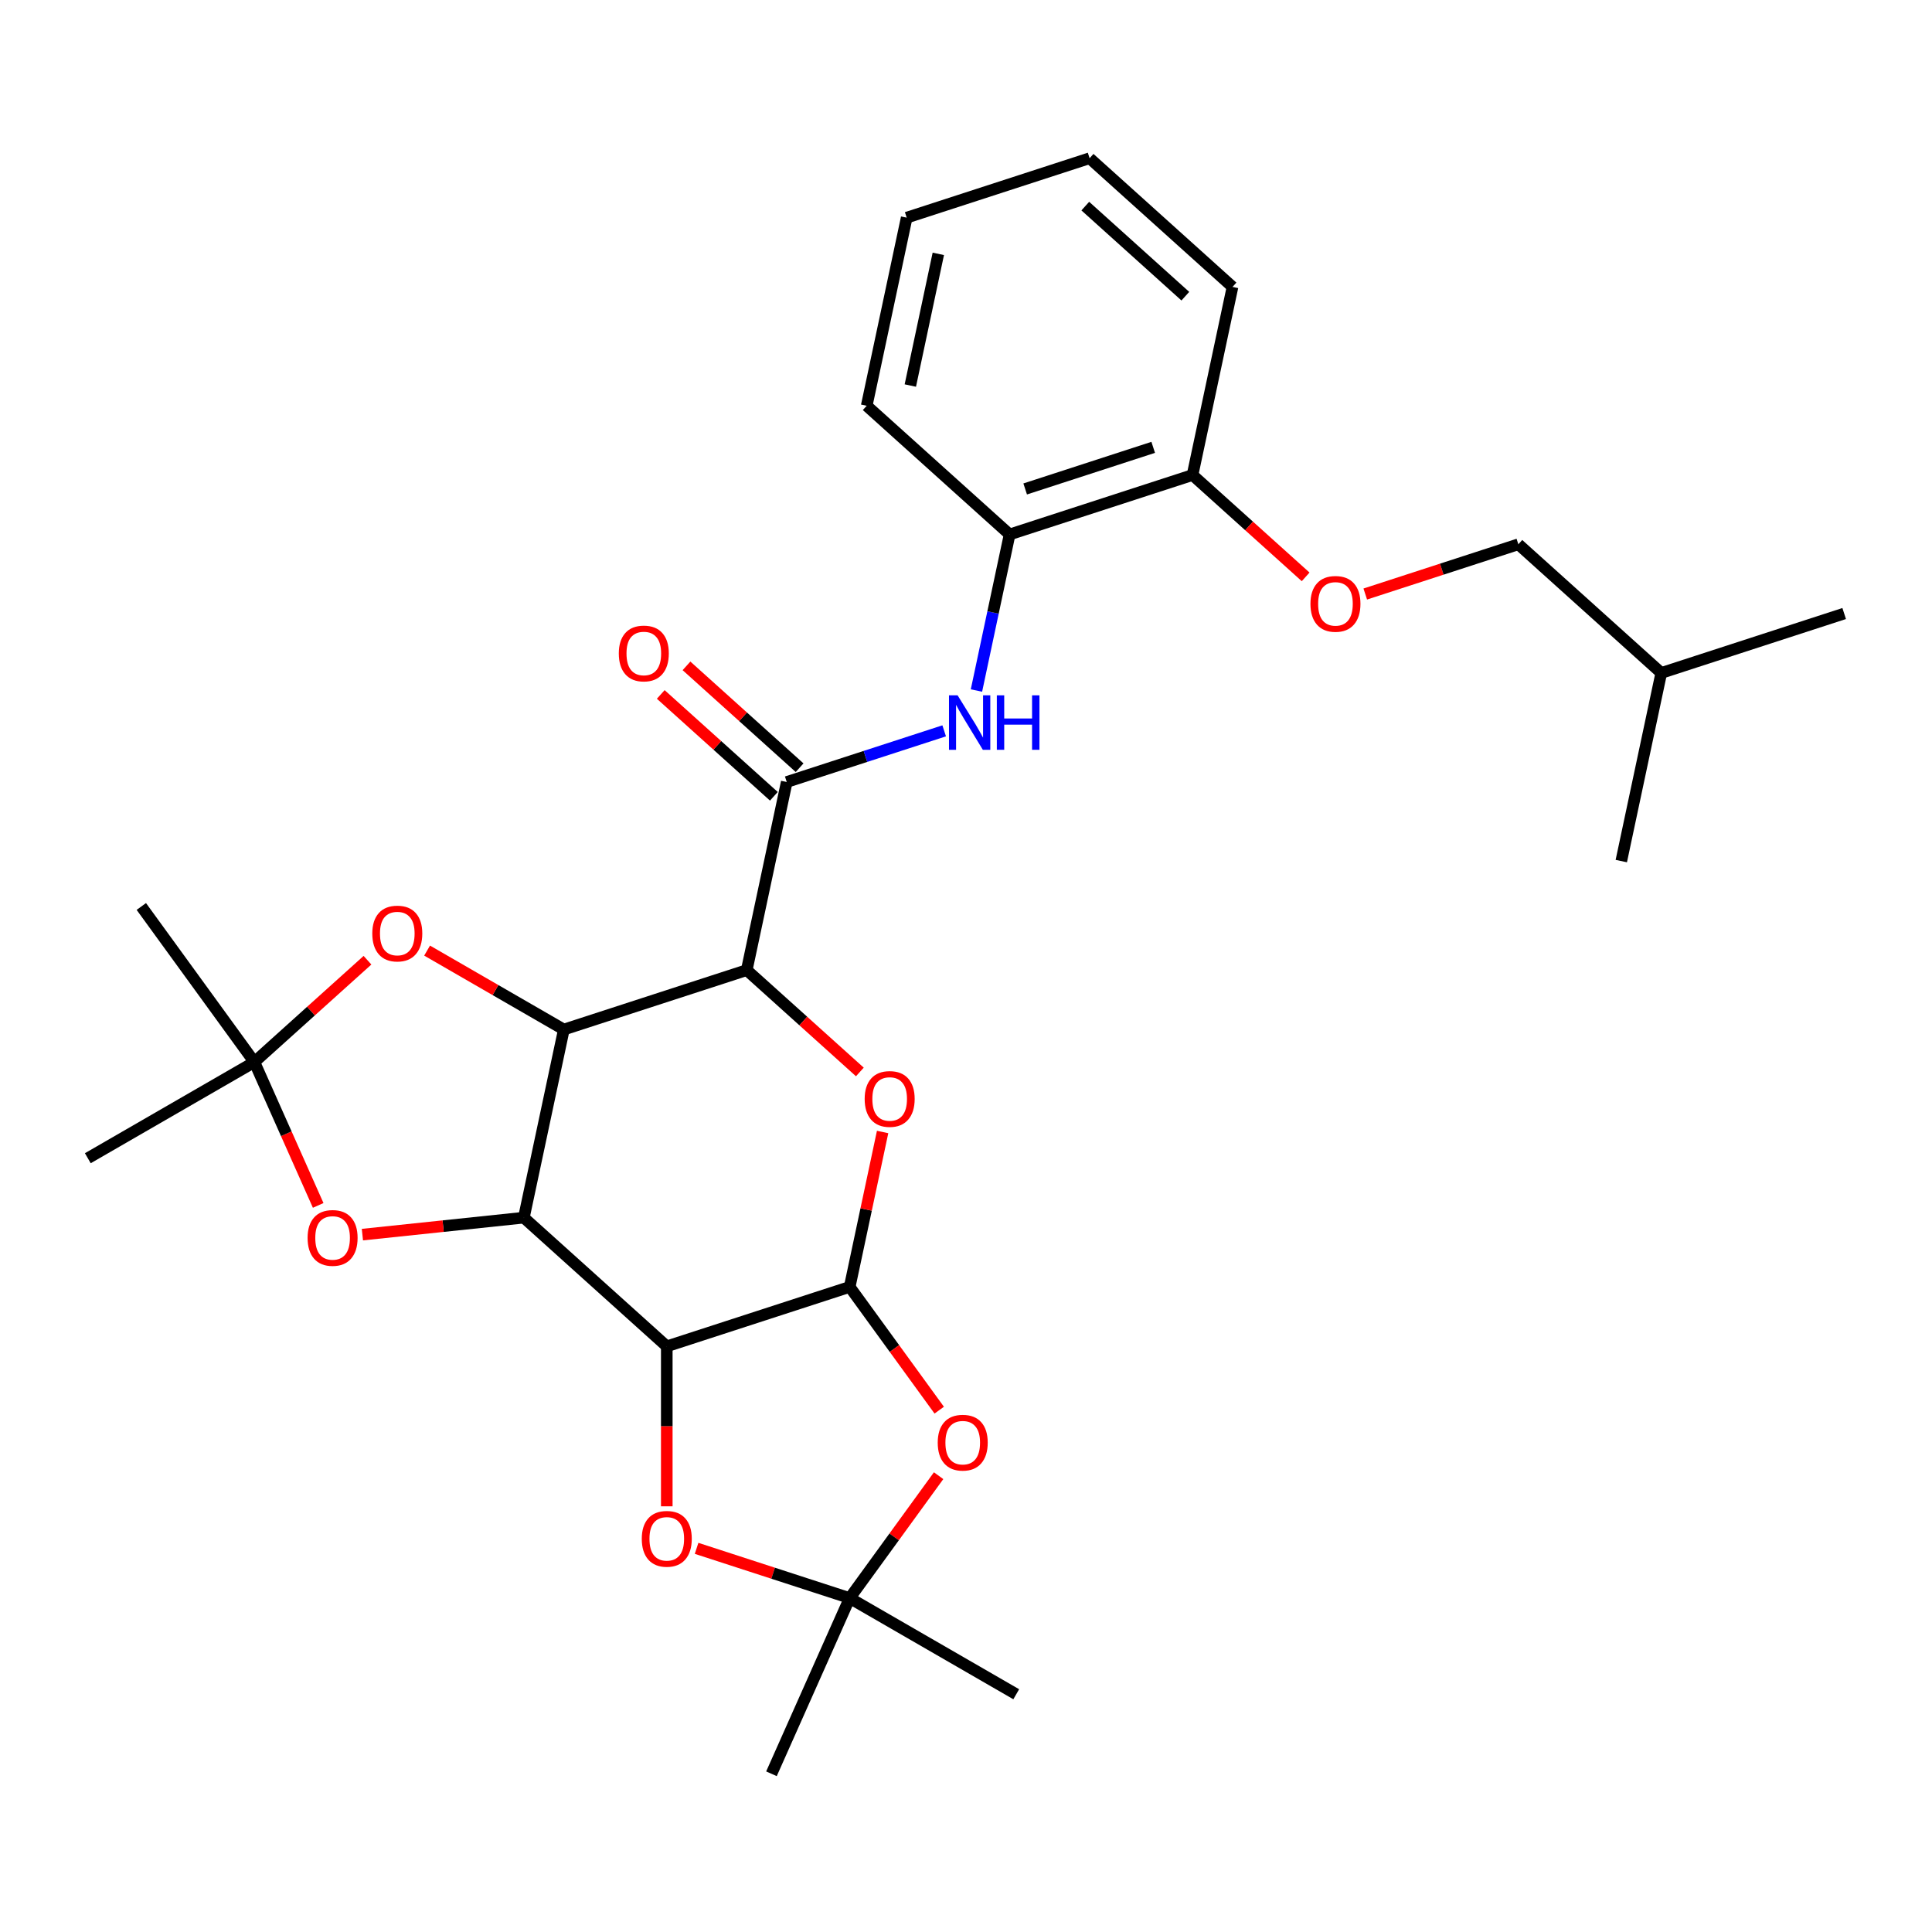 <?xml version='1.0' encoding='iso-8859-1'?>
<svg version='1.1' baseProfile='full'
              xmlns='http://www.w3.org/2000/svg'
                      xmlns:rdkit='http://www.rdkit.org/xml'
                      xmlns:xlink='http://www.w3.org/1999/xlink'
                  xml:space='preserve'
width='1000px' height='1000px' viewBox='0 0 1000 1000'>
<!-- END OF HEADER -->
<rect style='opacity:1.0;fill:#FFFFFF;stroke:none' width='1000' height='1000' x='0' y='0'> </rect>
<path class='bond-0' d='M 271.148,630.257 L 291.844,532.888' style='fill:none;fill-rule:evenodd;stroke:#000000;stroke-width:6px;stroke-linecap:butt;stroke-linejoin:miter;stroke-opacity:1' />
<path class='bond-2' d='M 271.148,630.257 L 345.123,696.864' style='fill:none;fill-rule:evenodd;stroke:#000000;stroke-width:6px;stroke-linecap:butt;stroke-linejoin:miter;stroke-opacity:1' />
<path class='bond-8' d='M 271.148,630.257 L 229.364,634.648' style='fill:none;fill-rule:evenodd;stroke:#000000;stroke-width:6px;stroke-linecap:butt;stroke-linejoin:miter;stroke-opacity:1' />
<path class='bond-8' d='M 229.364,634.648 L 187.579,639.04' style='fill:none;fill-rule:evenodd;stroke:#FF0000;stroke-width:6px;stroke-linecap:butt;stroke-linejoin:miter;stroke-opacity:1' />
<path class='bond-1' d='M 291.844,532.888 L 386.516,502.128' style='fill:none;fill-rule:evenodd;stroke:#000000;stroke-width:6px;stroke-linecap:butt;stroke-linejoin:miter;stroke-opacity:1' />
<path class='bond-9' d='M 291.844,532.888 L 256.455,512.457' style='fill:none;fill-rule:evenodd;stroke:#000000;stroke-width:6px;stroke-linecap:butt;stroke-linejoin:miter;stroke-opacity:1' />
<path class='bond-9' d='M 256.455,512.457 L 221.066,492.025' style='fill:none;fill-rule:evenodd;stroke:#FF0000;stroke-width:6px;stroke-linecap:butt;stroke-linejoin:miter;stroke-opacity:1' />
<path class='bond-5' d='M 386.516,502.128 L 407.212,404.759' style='fill:none;fill-rule:evenodd;stroke:#000000;stroke-width:6px;stroke-linecap:butt;stroke-linejoin:miter;stroke-opacity:1' />
<path class='bond-31' d='M 386.516,502.128 L 415.789,528.485' style='fill:none;fill-rule:evenodd;stroke:#000000;stroke-width:6px;stroke-linecap:butt;stroke-linejoin:miter;stroke-opacity:1' />
<path class='bond-31' d='M 415.789,528.485 L 445.062,554.843' style='fill:none;fill-rule:evenodd;stroke:#FF0000;stroke-width:6px;stroke-linecap:butt;stroke-linejoin:miter;stroke-opacity:1' />
<path class='bond-3' d='M 345.123,696.864 L 439.795,666.104' style='fill:none;fill-rule:evenodd;stroke:#000000;stroke-width:6px;stroke-linecap:butt;stroke-linejoin:miter;stroke-opacity:1' />
<path class='bond-7' d='M 345.123,696.864 L 345.123,738.265' style='fill:none;fill-rule:evenodd;stroke:#000000;stroke-width:6px;stroke-linecap:butt;stroke-linejoin:miter;stroke-opacity:1' />
<path class='bond-7' d='M 345.123,738.265 L 345.123,779.665' style='fill:none;fill-rule:evenodd;stroke:#FF0000;stroke-width:6px;stroke-linecap:butt;stroke-linejoin:miter;stroke-opacity:1' />
<path class='bond-4' d='M 439.795,666.104 L 448.317,626.01' style='fill:none;fill-rule:evenodd;stroke:#000000;stroke-width:6px;stroke-linecap:butt;stroke-linejoin:miter;stroke-opacity:1' />
<path class='bond-4' d='M 448.317,626.01 L 456.839,585.917' style='fill:none;fill-rule:evenodd;stroke:#FF0000;stroke-width:6px;stroke-linecap:butt;stroke-linejoin:miter;stroke-opacity:1' />
<path class='bond-6' d='M 439.795,666.104 L 462.968,697.998' style='fill:none;fill-rule:evenodd;stroke:#000000;stroke-width:6px;stroke-linecap:butt;stroke-linejoin:miter;stroke-opacity:1' />
<path class='bond-6' d='M 462.968,697.998 L 486.141,729.893' style='fill:none;fill-rule:evenodd;stroke:#FF0000;stroke-width:6px;stroke-linecap:butt;stroke-linejoin:miter;stroke-opacity:1' />
<path class='bond-12' d='M 407.212,404.759 L 447.958,391.52' style='fill:none;fill-rule:evenodd;stroke:#000000;stroke-width:6px;stroke-linecap:butt;stroke-linejoin:miter;stroke-opacity:1' />
<path class='bond-12' d='M 447.958,391.52 L 488.704,378.281' style='fill:none;fill-rule:evenodd;stroke:#0000FF;stroke-width:6px;stroke-linecap:butt;stroke-linejoin:miter;stroke-opacity:1' />
<path class='bond-14' d='M 413.873,397.362 L 384.6,371.004' style='fill:none;fill-rule:evenodd;stroke:#000000;stroke-width:6px;stroke-linecap:butt;stroke-linejoin:miter;stroke-opacity:1' />
<path class='bond-14' d='M 384.6,371.004 L 355.327,344.647' style='fill:none;fill-rule:evenodd;stroke:#FF0000;stroke-width:6px;stroke-linecap:butt;stroke-linejoin:miter;stroke-opacity:1' />
<path class='bond-14' d='M 400.551,412.157 L 371.278,385.799' style='fill:none;fill-rule:evenodd;stroke:#000000;stroke-width:6px;stroke-linecap:butt;stroke-linejoin:miter;stroke-opacity:1' />
<path class='bond-14' d='M 371.278,385.799 L 342.005,359.442' style='fill:none;fill-rule:evenodd;stroke:#FF0000;stroke-width:6px;stroke-linecap:butt;stroke-linejoin:miter;stroke-opacity:1' />
<path class='bond-30' d='M 485.822,763.817 L 462.809,795.493' style='fill:none;fill-rule:evenodd;stroke:#FF0000;stroke-width:6px;stroke-linecap:butt;stroke-linejoin:miter;stroke-opacity:1' />
<path class='bond-30' d='M 462.809,795.493 L 439.795,827.169' style='fill:none;fill-rule:evenodd;stroke:#000000;stroke-width:6px;stroke-linecap:butt;stroke-linejoin:miter;stroke-opacity:1' />
<path class='bond-10' d='M 360.553,801.421 L 400.174,814.295' style='fill:none;fill-rule:evenodd;stroke:#FF0000;stroke-width:6px;stroke-linecap:butt;stroke-linejoin:miter;stroke-opacity:1' />
<path class='bond-10' d='M 400.174,814.295 L 439.795,827.169' style='fill:none;fill-rule:evenodd;stroke:#000000;stroke-width:6px;stroke-linecap:butt;stroke-linejoin:miter;stroke-opacity:1' />
<path class='bond-11' d='M 164.695,623.919 L 148.179,586.821' style='fill:none;fill-rule:evenodd;stroke:#FF0000;stroke-width:6px;stroke-linecap:butt;stroke-linejoin:miter;stroke-opacity:1' />
<path class='bond-11' d='M 148.179,586.821 L 131.662,549.724' style='fill:none;fill-rule:evenodd;stroke:#000000;stroke-width:6px;stroke-linecap:butt;stroke-linejoin:miter;stroke-opacity:1' />
<path class='bond-29' d='M 190.208,497.009 L 160.935,523.367' style='fill:none;fill-rule:evenodd;stroke:#FF0000;stroke-width:6px;stroke-linecap:butt;stroke-linejoin:miter;stroke-opacity:1' />
<path class='bond-29' d='M 160.935,523.367 L 131.662,549.724' style='fill:none;fill-rule:evenodd;stroke:#000000;stroke-width:6px;stroke-linecap:butt;stroke-linejoin:miter;stroke-opacity:1' />
<path class='bond-18' d='M 439.795,827.169 L 526.002,876.94' style='fill:none;fill-rule:evenodd;stroke:#000000;stroke-width:6px;stroke-linecap:butt;stroke-linejoin:miter;stroke-opacity:1' />
<path class='bond-19' d='M 439.795,827.169 L 399.307,918.106' style='fill:none;fill-rule:evenodd;stroke:#000000;stroke-width:6px;stroke-linecap:butt;stroke-linejoin:miter;stroke-opacity:1' />
<path class='bond-20' d='M 131.662,549.724 L 45.455,599.496' style='fill:none;fill-rule:evenodd;stroke:#000000;stroke-width:6px;stroke-linecap:butt;stroke-linejoin:miter;stroke-opacity:1' />
<path class='bond-21' d='M 131.662,549.724 L 73.152,469.192' style='fill:none;fill-rule:evenodd;stroke:#000000;stroke-width:6px;stroke-linecap:butt;stroke-linejoin:miter;stroke-opacity:1' />
<path class='bond-13' d='M 505.409,357.415 L 513.994,317.023' style='fill:none;fill-rule:evenodd;stroke:#0000FF;stroke-width:6px;stroke-linecap:butt;stroke-linejoin:miter;stroke-opacity:1' />
<path class='bond-13' d='M 513.994,317.023 L 522.58,276.63' style='fill:none;fill-rule:evenodd;stroke:#000000;stroke-width:6px;stroke-linecap:butt;stroke-linejoin:miter;stroke-opacity:1' />
<path class='bond-15' d='M 522.58,276.63 L 617.252,245.87' style='fill:none;fill-rule:evenodd;stroke:#000000;stroke-width:6px;stroke-linecap:butt;stroke-linejoin:miter;stroke-opacity:1' />
<path class='bond-15' d='M 530.629,253.082 L 596.899,231.55' style='fill:none;fill-rule:evenodd;stroke:#000000;stroke-width:6px;stroke-linecap:butt;stroke-linejoin:miter;stroke-opacity:1' />
<path class='bond-22' d='M 522.58,276.63 L 448.605,210.023' style='fill:none;fill-rule:evenodd;stroke:#000000;stroke-width:6px;stroke-linecap:butt;stroke-linejoin:miter;stroke-opacity:1' />
<path class='bond-16' d='M 617.252,245.87 L 646.525,272.227' style='fill:none;fill-rule:evenodd;stroke:#000000;stroke-width:6px;stroke-linecap:butt;stroke-linejoin:miter;stroke-opacity:1' />
<path class='bond-16' d='M 646.525,272.227 L 675.798,298.585' style='fill:none;fill-rule:evenodd;stroke:#FF0000;stroke-width:6px;stroke-linecap:butt;stroke-linejoin:miter;stroke-opacity:1' />
<path class='bond-23' d='M 617.252,245.87 L 637.948,148.501' style='fill:none;fill-rule:evenodd;stroke:#000000;stroke-width:6px;stroke-linecap:butt;stroke-linejoin:miter;stroke-opacity:1' />
<path class='bond-17' d='M 706.656,307.464 L 746.277,294.59' style='fill:none;fill-rule:evenodd;stroke:#FF0000;stroke-width:6px;stroke-linecap:butt;stroke-linejoin:miter;stroke-opacity:1' />
<path class='bond-17' d='M 746.277,294.59 L 785.899,281.717' style='fill:none;fill-rule:evenodd;stroke:#000000;stroke-width:6px;stroke-linecap:butt;stroke-linejoin:miter;stroke-opacity:1' />
<path class='bond-24' d='M 785.899,281.717 L 859.874,348.324' style='fill:none;fill-rule:evenodd;stroke:#000000;stroke-width:6px;stroke-linecap:butt;stroke-linejoin:miter;stroke-opacity:1' />
<path class='bond-27' d='M 448.605,210.023 L 469.301,112.654' style='fill:none;fill-rule:evenodd;stroke:#000000;stroke-width:6px;stroke-linecap:butt;stroke-linejoin:miter;stroke-opacity:1' />
<path class='bond-27' d='M 471.183,199.557 L 485.67,131.399' style='fill:none;fill-rule:evenodd;stroke:#000000;stroke-width:6px;stroke-linecap:butt;stroke-linejoin:miter;stroke-opacity:1' />
<path class='bond-32' d='M 637.948,148.501 L 563.973,81.894' style='fill:none;fill-rule:evenodd;stroke:#000000;stroke-width:6px;stroke-linecap:butt;stroke-linejoin:miter;stroke-opacity:1' />
<path class='bond-32' d='M 613.53,153.305 L 561.747,106.68' style='fill:none;fill-rule:evenodd;stroke:#000000;stroke-width:6px;stroke-linecap:butt;stroke-linejoin:miter;stroke-opacity:1' />
<path class='bond-25' d='M 859.874,348.324 L 954.545,317.564' style='fill:none;fill-rule:evenodd;stroke:#000000;stroke-width:6px;stroke-linecap:butt;stroke-linejoin:miter;stroke-opacity:1' />
<path class='bond-26' d='M 859.874,348.324 L 839.178,445.693' style='fill:none;fill-rule:evenodd;stroke:#000000;stroke-width:6px;stroke-linecap:butt;stroke-linejoin:miter;stroke-opacity:1' />
<path class='bond-28' d='M 469.301,112.654 L 563.973,81.894' style='fill:none;fill-rule:evenodd;stroke:#000000;stroke-width:6px;stroke-linecap:butt;stroke-linejoin:miter;stroke-opacity:1' />
<path  class='atom-5' d='M 447.551 568.815
Q 447.551 562.046, 450.895 558.263
Q 454.24 554.481, 460.491 554.481
Q 466.743 554.481, 470.087 558.263
Q 473.432 562.046, 473.432 568.815
Q 473.432 575.664, 470.047 579.566
Q 466.663 583.428, 460.491 583.428
Q 454.28 583.428, 450.895 579.566
Q 447.551 575.703, 447.551 568.815
M 460.491 580.243
Q 464.792 580.243, 467.101 577.376
Q 469.45 574.469, 469.45 568.815
Q 469.45 563.28, 467.101 560.493
Q 464.792 557.666, 460.491 557.666
Q 456.191 557.666, 453.842 560.453
Q 451.532 563.241, 451.532 568.815
Q 451.532 574.509, 453.842 577.376
Q 456.191 580.243, 460.491 580.243
' fill='#FF0000'/>
<path  class='atom-7' d='M 485.365 746.716
Q 485.365 739.947, 488.709 736.164
Q 492.054 732.382, 498.305 732.382
Q 504.557 732.382, 507.901 736.164
Q 511.246 739.947, 511.246 746.716
Q 511.246 753.564, 507.861 757.467
Q 504.477 761.329, 498.305 761.329
Q 492.094 761.329, 488.709 757.467
Q 485.365 753.604, 485.365 746.716
M 498.305 758.143
Q 502.606 758.143, 504.915 755.277
Q 507.264 752.37, 507.264 746.716
Q 507.264 741.181, 504.915 738.394
Q 502.606 735.567, 498.305 735.567
Q 494.005 735.567, 491.656 738.354
Q 489.346 741.141, 489.346 746.716
Q 489.346 752.41, 491.656 755.277
Q 494.005 758.143, 498.305 758.143
' fill='#FF0000'/>
<path  class='atom-8' d='M 332.183 796.488
Q 332.183 789.719, 335.527 785.936
Q 338.872 782.153, 345.123 782.153
Q 351.375 782.153, 354.719 785.936
Q 358.064 789.719, 358.064 796.488
Q 358.064 803.336, 354.68 807.238
Q 351.295 811.101, 345.123 811.101
Q 338.912 811.101, 335.527 807.238
Q 332.183 803.376, 332.183 796.488
M 345.123 807.915
Q 349.424 807.915, 351.733 805.048
Q 354.082 802.142, 354.082 796.488
Q 354.082 790.953, 351.733 788.166
Q 349.424 785.339, 345.123 785.339
Q 340.823 785.339, 338.474 788.126
Q 336.165 790.913, 336.165 796.488
Q 336.165 802.181, 338.474 805.048
Q 340.823 807.915, 345.123 807.915
' fill='#FF0000'/>
<path  class='atom-9' d='M 159.209 640.741
Q 159.209 633.973, 162.554 630.19
Q 165.899 626.407, 172.15 626.407
Q 178.401 626.407, 181.746 630.19
Q 185.091 633.973, 185.091 640.741
Q 185.091 647.59, 181.706 651.492
Q 178.322 655.354, 172.15 655.354
Q 165.938 655.354, 162.554 651.492
Q 159.209 647.63, 159.209 640.741
M 172.15 652.169
Q 176.45 652.169, 178.76 649.302
Q 181.109 646.396, 181.109 640.741
Q 181.109 635.207, 178.76 632.42
Q 176.45 629.593, 172.15 629.593
Q 167.85 629.593, 165.5 632.38
Q 163.191 635.167, 163.191 640.741
Q 163.191 646.435, 165.5 649.302
Q 167.85 652.169, 172.15 652.169
' fill='#FF0000'/>
<path  class='atom-10' d='M 192.696 483.196
Q 192.696 476.427, 196.041 472.645
Q 199.386 468.862, 205.637 468.862
Q 211.888 468.862, 215.233 472.645
Q 218.578 476.427, 218.578 483.196
Q 218.578 490.045, 215.193 493.947
Q 211.809 497.809, 205.637 497.809
Q 199.426 497.809, 196.041 493.947
Q 192.696 490.085, 192.696 483.196
M 205.637 494.624
Q 209.937 494.624, 212.247 491.757
Q 214.596 488.85, 214.596 483.196
Q 214.596 477.662, 212.247 474.874
Q 209.937 472.047, 205.637 472.047
Q 201.337 472.047, 198.988 474.835
Q 196.678 477.622, 196.678 483.196
Q 196.678 488.89, 198.988 491.757
Q 201.337 494.624, 205.637 494.624
' fill='#FF0000'/>
<path  class='atom-13' d='M 495.652 359.903
L 504.89 374.835
Q 505.806 376.308, 507.279 378.976
Q 508.752 381.644, 508.832 381.803
L 508.832 359.903
L 512.575 359.903
L 512.575 388.094
L 508.713 388.094
L 498.798 371.769
Q 497.643 369.858, 496.409 367.668
Q 495.214 365.478, 494.856 364.801
L 494.856 388.094
L 491.193 388.094
L 491.193 359.903
L 495.652 359.903
' fill='#0000FF'/>
<path  class='atom-13' d='M 515.959 359.903
L 519.782 359.903
L 519.782 371.888
L 534.196 371.888
L 534.196 359.903
L 538.018 359.903
L 538.018 388.094
L 534.196 388.094
L 534.196 375.074
L 519.782 375.074
L 519.782 388.094
L 515.959 388.094
L 515.959 359.903
' fill='#0000FF'/>
<path  class='atom-15' d='M 320.296 338.231
Q 320.296 331.462, 323.641 327.68
Q 326.986 323.897, 333.237 323.897
Q 339.488 323.897, 342.833 327.68
Q 346.178 331.462, 346.178 338.231
Q 346.178 345.08, 342.793 348.982
Q 339.409 352.844, 333.237 352.844
Q 327.025 352.844, 323.641 348.982
Q 320.296 345.12, 320.296 338.231
M 333.237 349.659
Q 337.537 349.659, 339.847 346.792
Q 342.196 343.885, 342.196 338.231
Q 342.196 332.697, 339.847 329.91
Q 337.537 327.082, 333.237 327.082
Q 328.937 327.082, 326.587 329.87
Q 324.278 332.657, 324.278 338.231
Q 324.278 343.925, 326.587 346.792
Q 328.937 349.659, 333.237 349.659
' fill='#FF0000'/>
<path  class='atom-17' d='M 678.286 312.557
Q 678.286 305.788, 681.631 302.005
Q 684.976 298.223, 691.227 298.223
Q 697.478 298.223, 700.823 302.005
Q 704.168 305.788, 704.168 312.557
Q 704.168 319.406, 700.783 323.308
Q 697.399 327.17, 691.227 327.17
Q 685.015 327.17, 681.631 323.308
Q 678.286 319.445, 678.286 312.557
M 691.227 323.985
Q 695.527 323.985, 697.837 321.118
Q 700.186 318.211, 700.186 312.557
Q 700.186 307.022, 697.837 304.235
Q 695.527 301.408, 691.227 301.408
Q 686.927 301.408, 684.577 304.195
Q 682.268 306.983, 682.268 312.557
Q 682.268 318.251, 684.577 321.118
Q 686.927 323.985, 691.227 323.985
' fill='#FF0000'/>
</svg>

